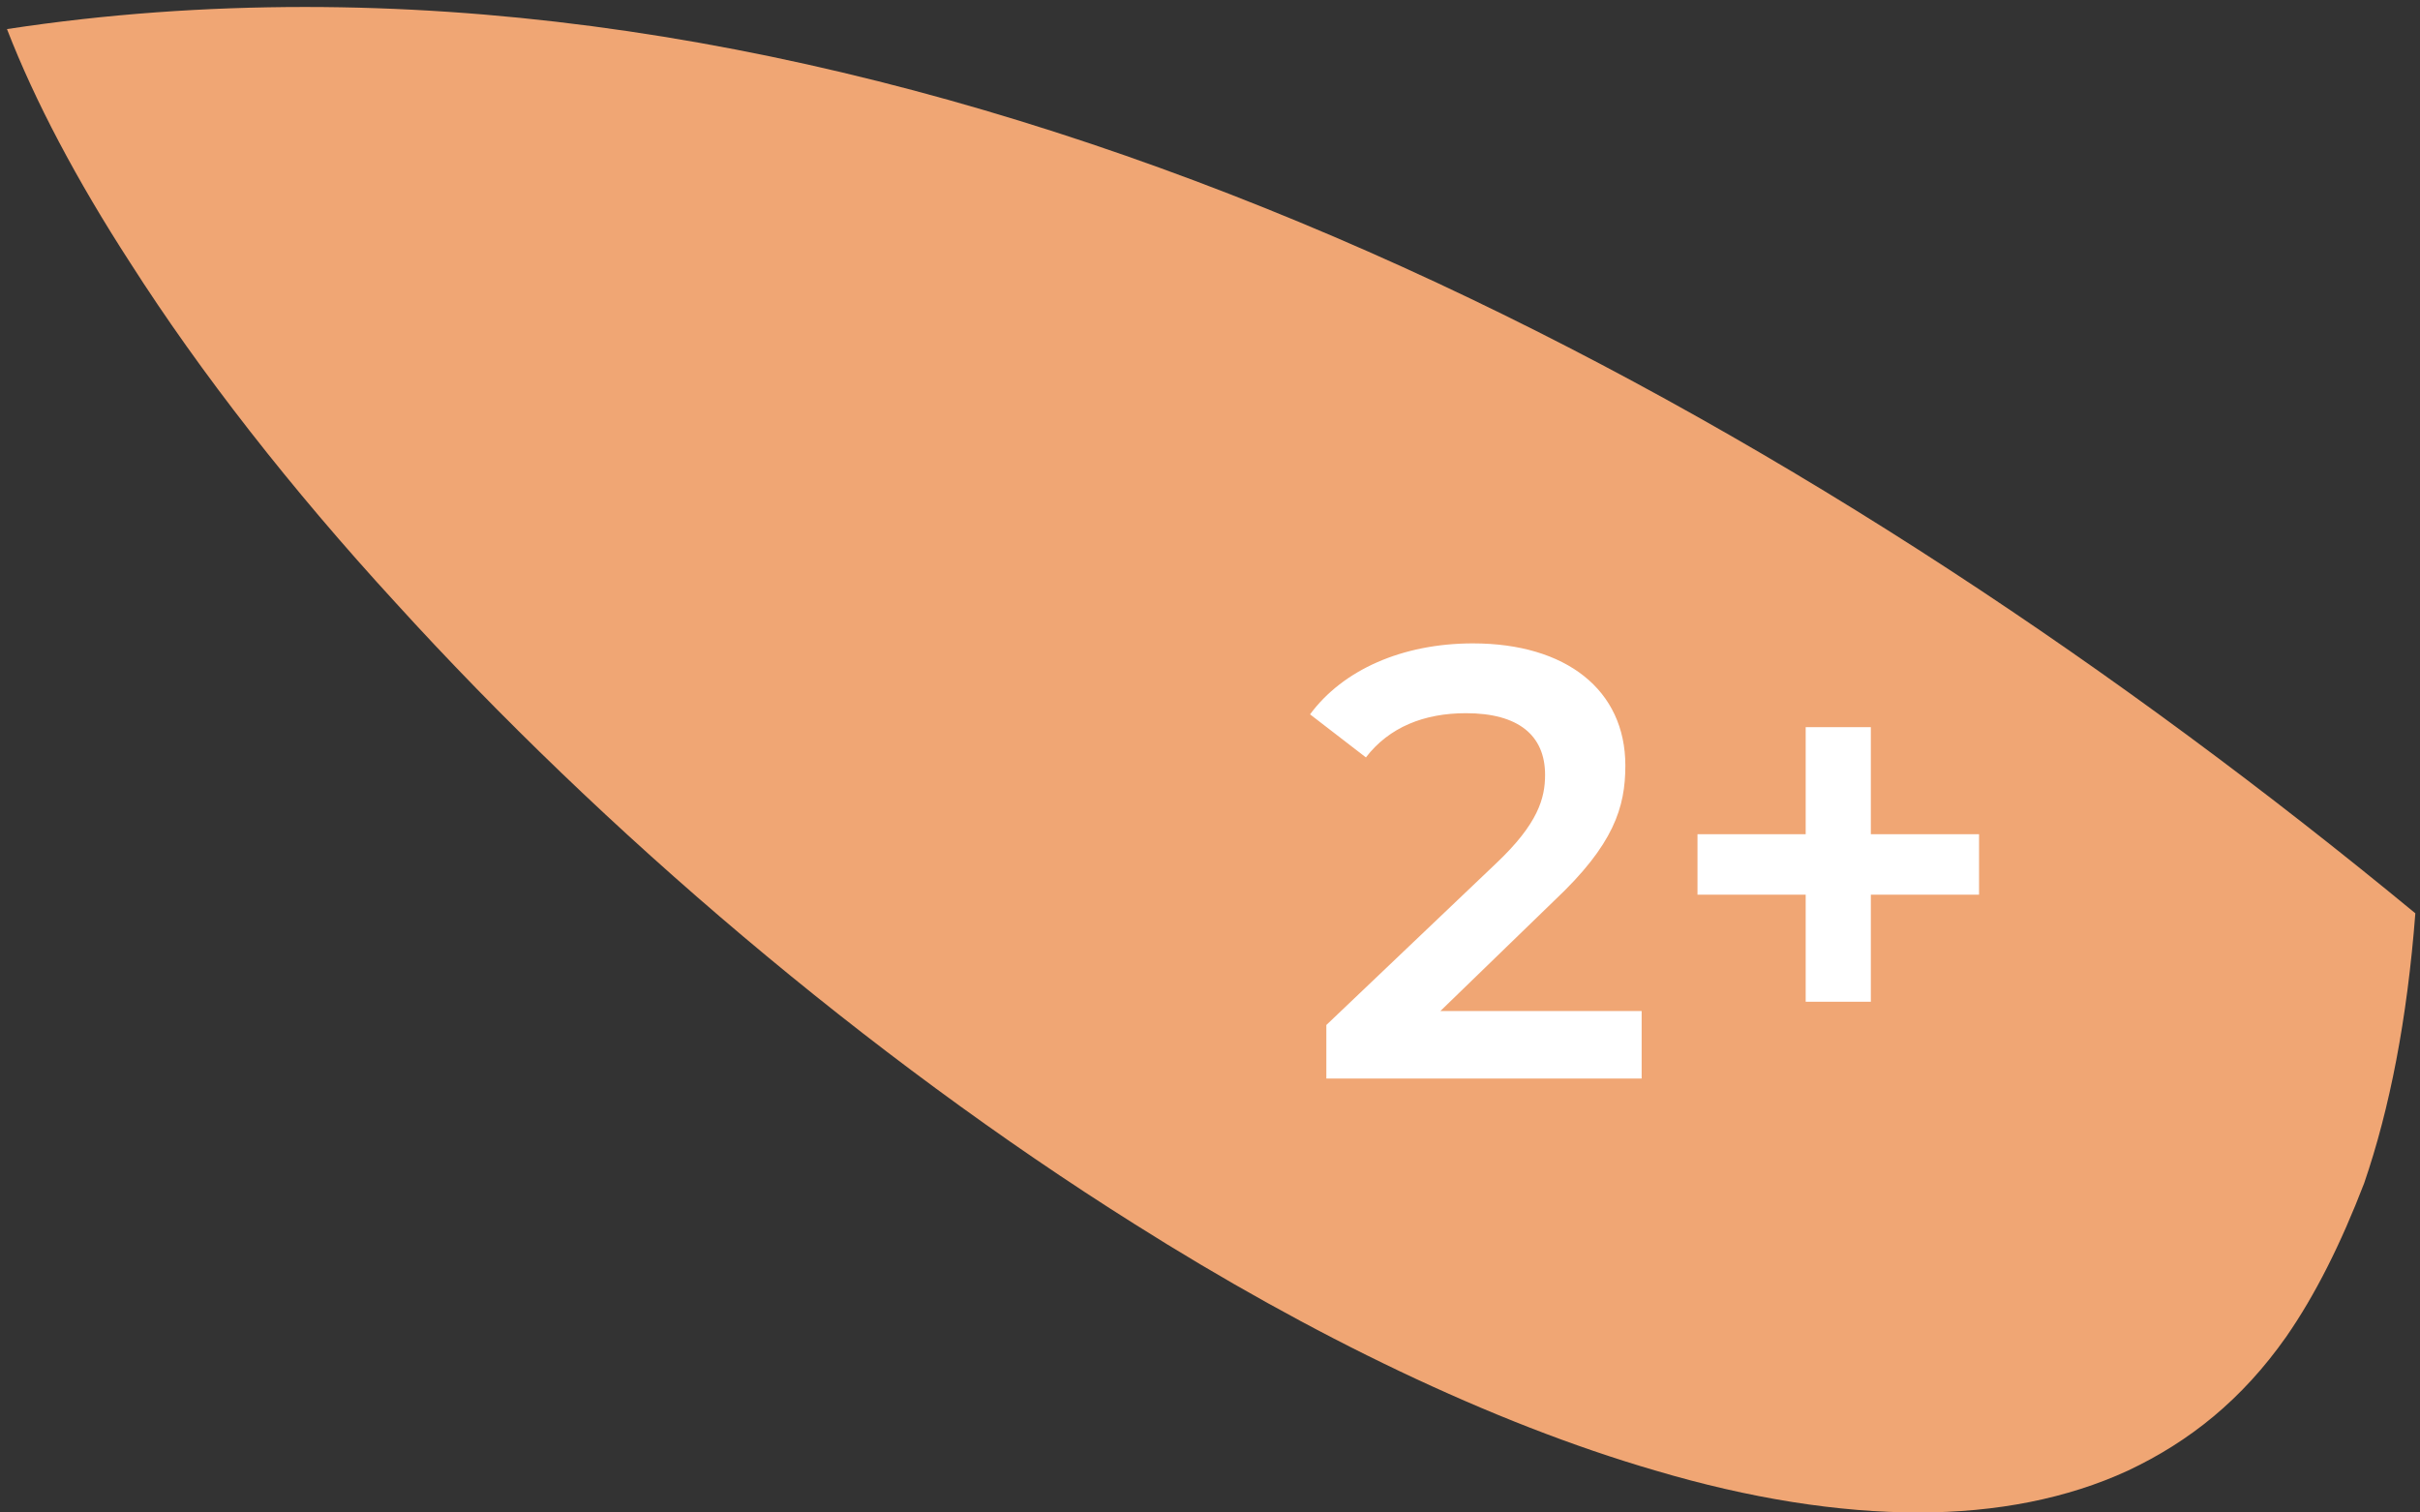 <?xml version="1.0" encoding="UTF-8"?> <svg xmlns="http://www.w3.org/2000/svg" width="208" height="130" viewBox="0 0 208 130" fill="none"><rect x="0" y="0" width="208" height="130" fill="#333333" stroke="none"/><path d="M196.5 114.9C192.7 120.3 188.2 123.9 182.9 126.4C177.7 128.8 171.6 130 164.9 130C158 130 150.4 128.8 142.3 126.4C128.2 122.3 112.7 114.8 97.5 105.2C74.6 90.8 51.9 71.5 34 51.8C25 42 17.2 32 11.2 22.6C6.6 15.5 3 8.7 0.6 2.5C9.1 1.2 17.7 0.6 26.2 0.6C59.1 0.6 92.2 9.7 123.5 24.3C153.9 38.5 182.5 57.8 207.6 78.5C206.9 87.6 205.4 95.3 203.2 101.7C201.2 106.9 199 111.3 196.5 114.9Z" fill="#F0A674"></path><path d="M123.8 86.9H141.1V92.7H114V88.1L128.6 74.2C132.2 70.8 132.8 68.6 132.8 66.6C132.8 63.2 130.5 61.3 126 61.3C122.4 61.3 119.4 62.5 117.4 65.1L112.6 61.4C115.4 57.6 120.5 55.3 126.6 55.3C134.6 55.3 139.7 59.3 139.7 65.8C139.7 69.4 138.7 72.6 133.6 77.4L123.8 86.9ZM170.1 71.7V76.9H160.8V86.1H155.2V76.9H145.9V71.7H155.2V62.5H160.8V71.7H170.1Z" fill="white"></path></svg> 